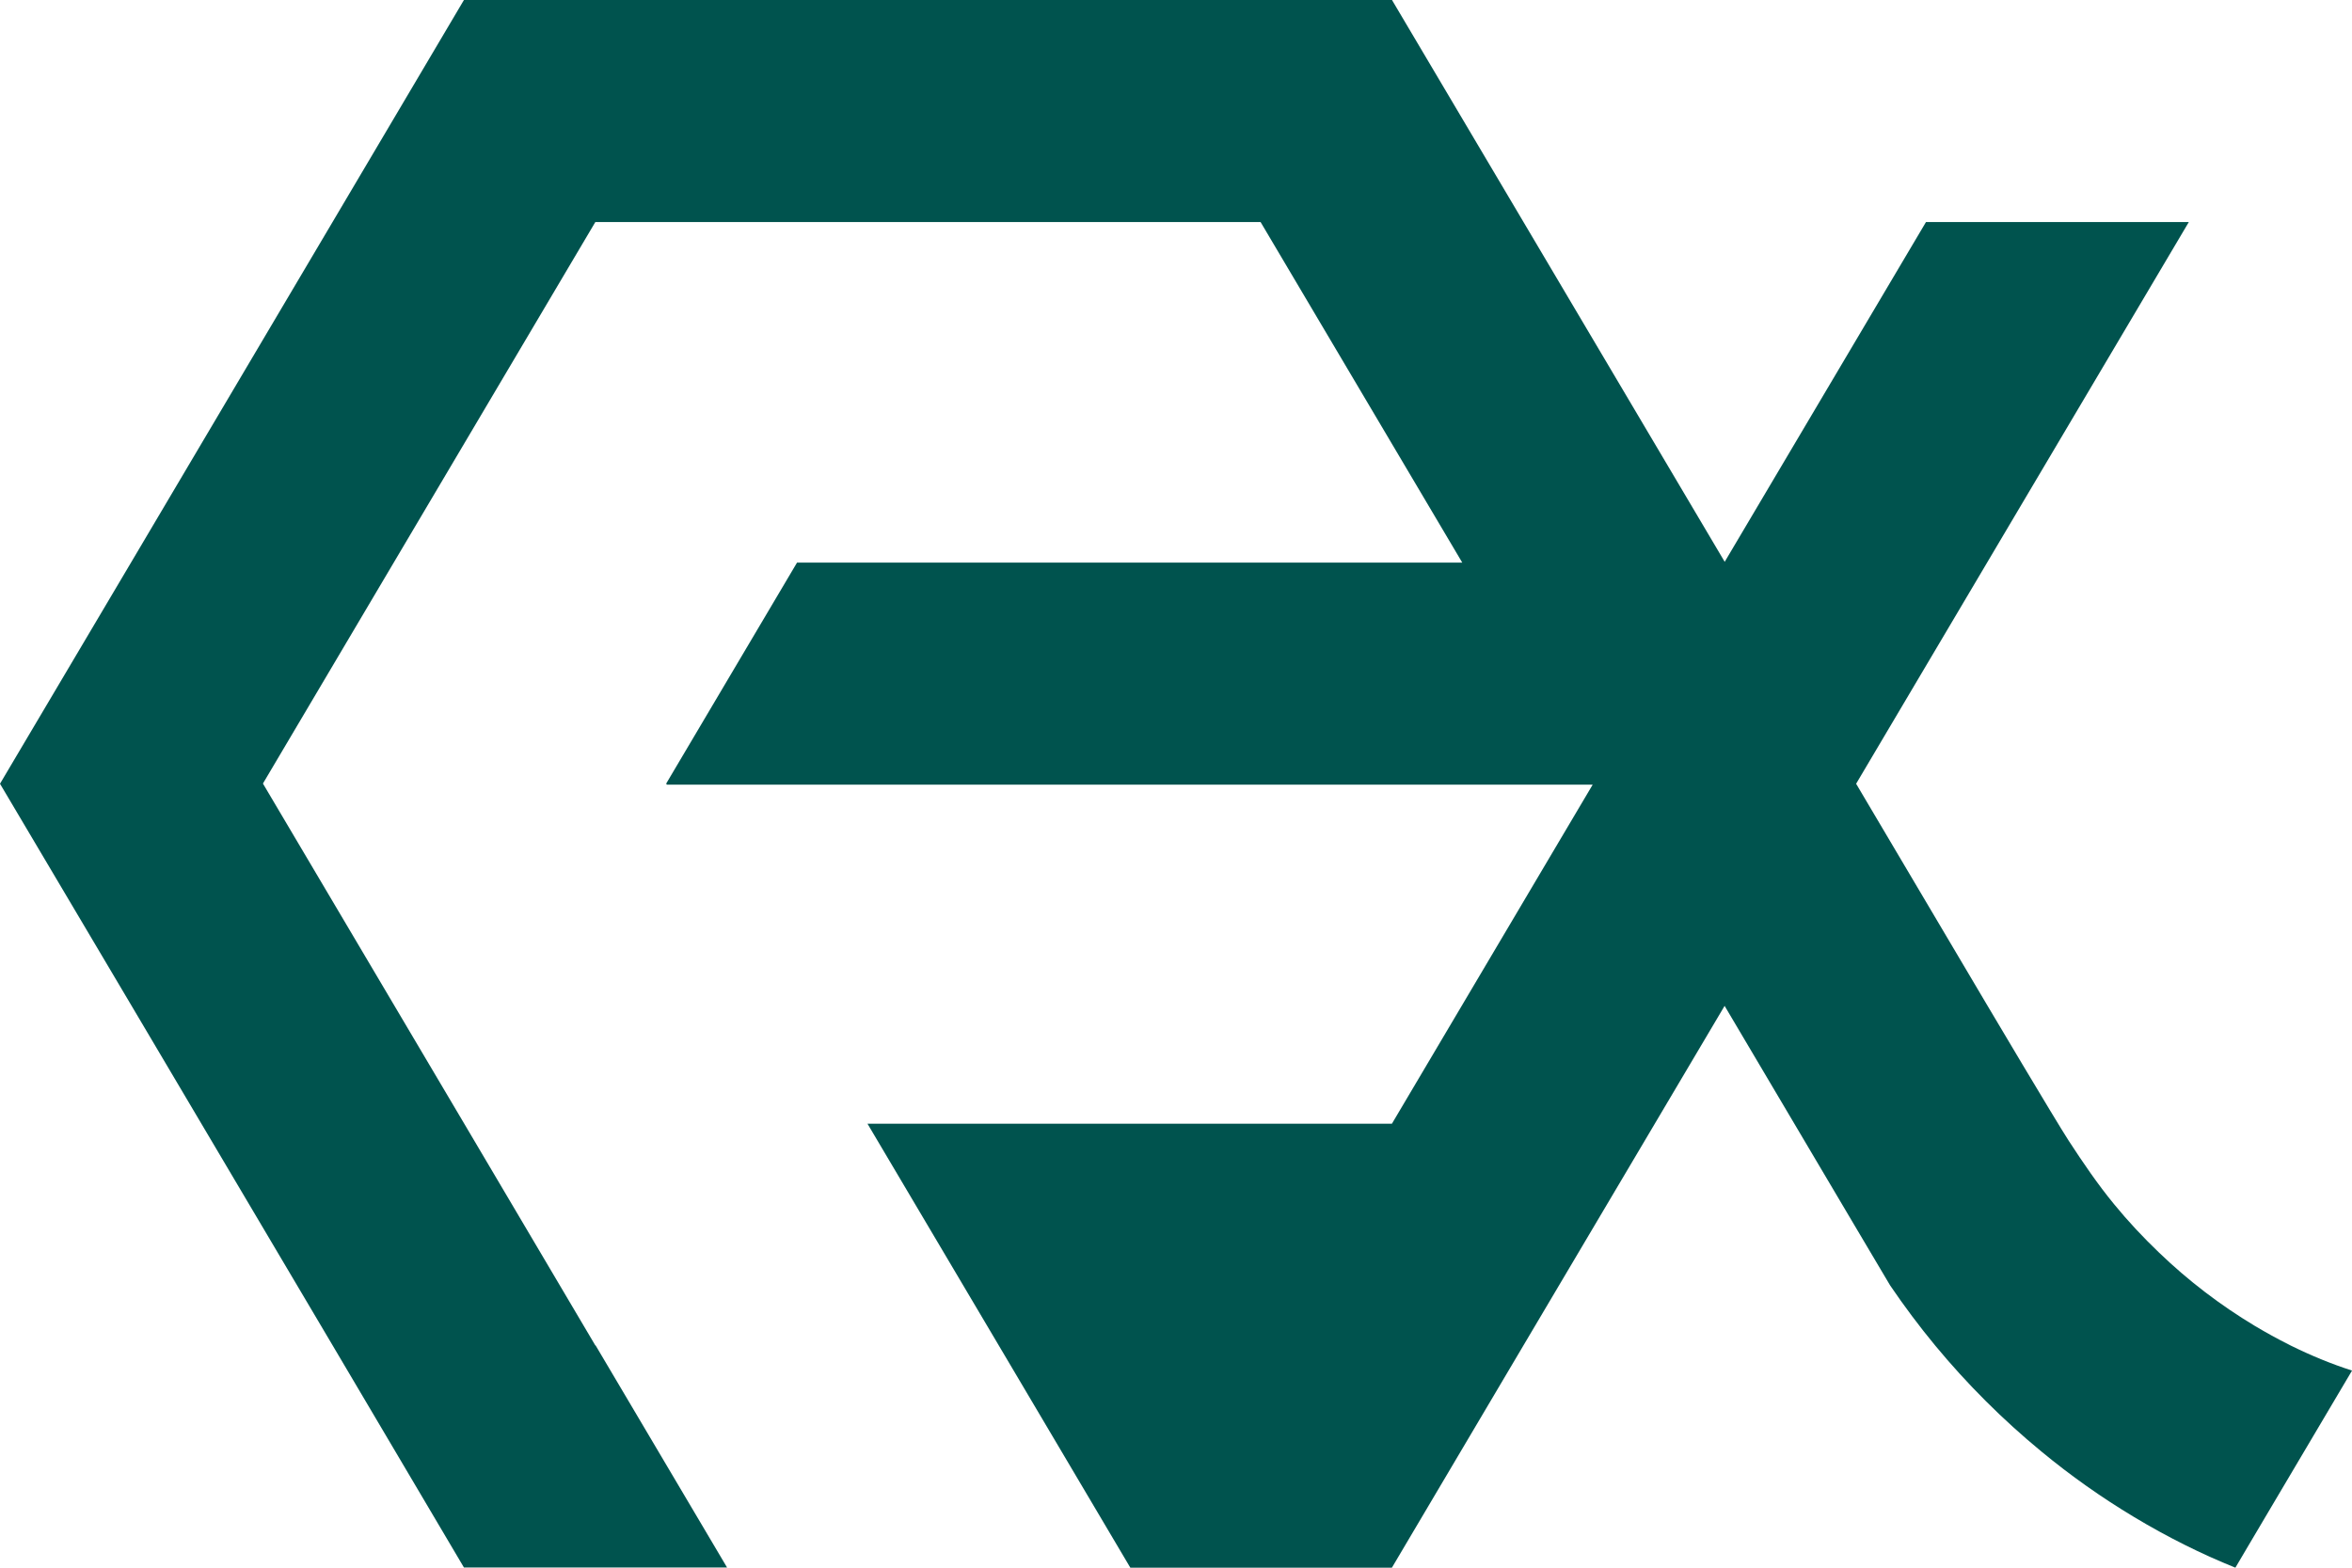 <?xml version="1.0" encoding="utf-8"?>
<svg xmlns="http://www.w3.org/2000/svg" fill="none" height="100%" overflow="visible" preserveAspectRatio="none" style="display: block;" viewBox="0 0 24 16" width="100%">
<path d="M24 13.989L23.248 15.259L22.945 15.771L22.81 16C22.462 15.86 22.116 15.687 21.778 15.484C21.446 15.285 21.129 15.061 20.829 14.813C20.437 14.49 20.074 14.128 19.748 13.734C19.585 13.537 19.431 13.331 19.287 13.119L18.926 12.51L17.598 10.266L16.715 11.757L15.544 13.734L14.203 16H11.534L10.193 13.734L8.852 11.469H14.203L16.252 8.008H6.804L6.798 7.997L8.133 5.742H14.921L12.863 2.266H6.075L4.741 4.52L2.683 7.997L4.741 11.475L6.075 13.732H6.078L7.419 15.998H4.734L3.4 13.741L1.342 10.264L0 7.999L1.342 5.733L3.4 2.255L4.734 0H14.204L15.546 2.266L17.599 5.734L19.653 2.266H22.335L18.94 7.999L20.268 10.243C20.268 10.243 20.966 11.421 21.109 11.642C21.255 11.866 21.405 12.087 21.573 12.291C21.716 12.466 21.87 12.63 22.031 12.784C22.328 13.07 22.657 13.321 23.008 13.532C23.124 13.601 23.24 13.665 23.354 13.722C23.361 13.726 23.369 13.729 23.375 13.733C23.584 13.836 23.793 13.922 24 13.988V13.989Z" fill="#00534E" id="sep"/>
</svg>